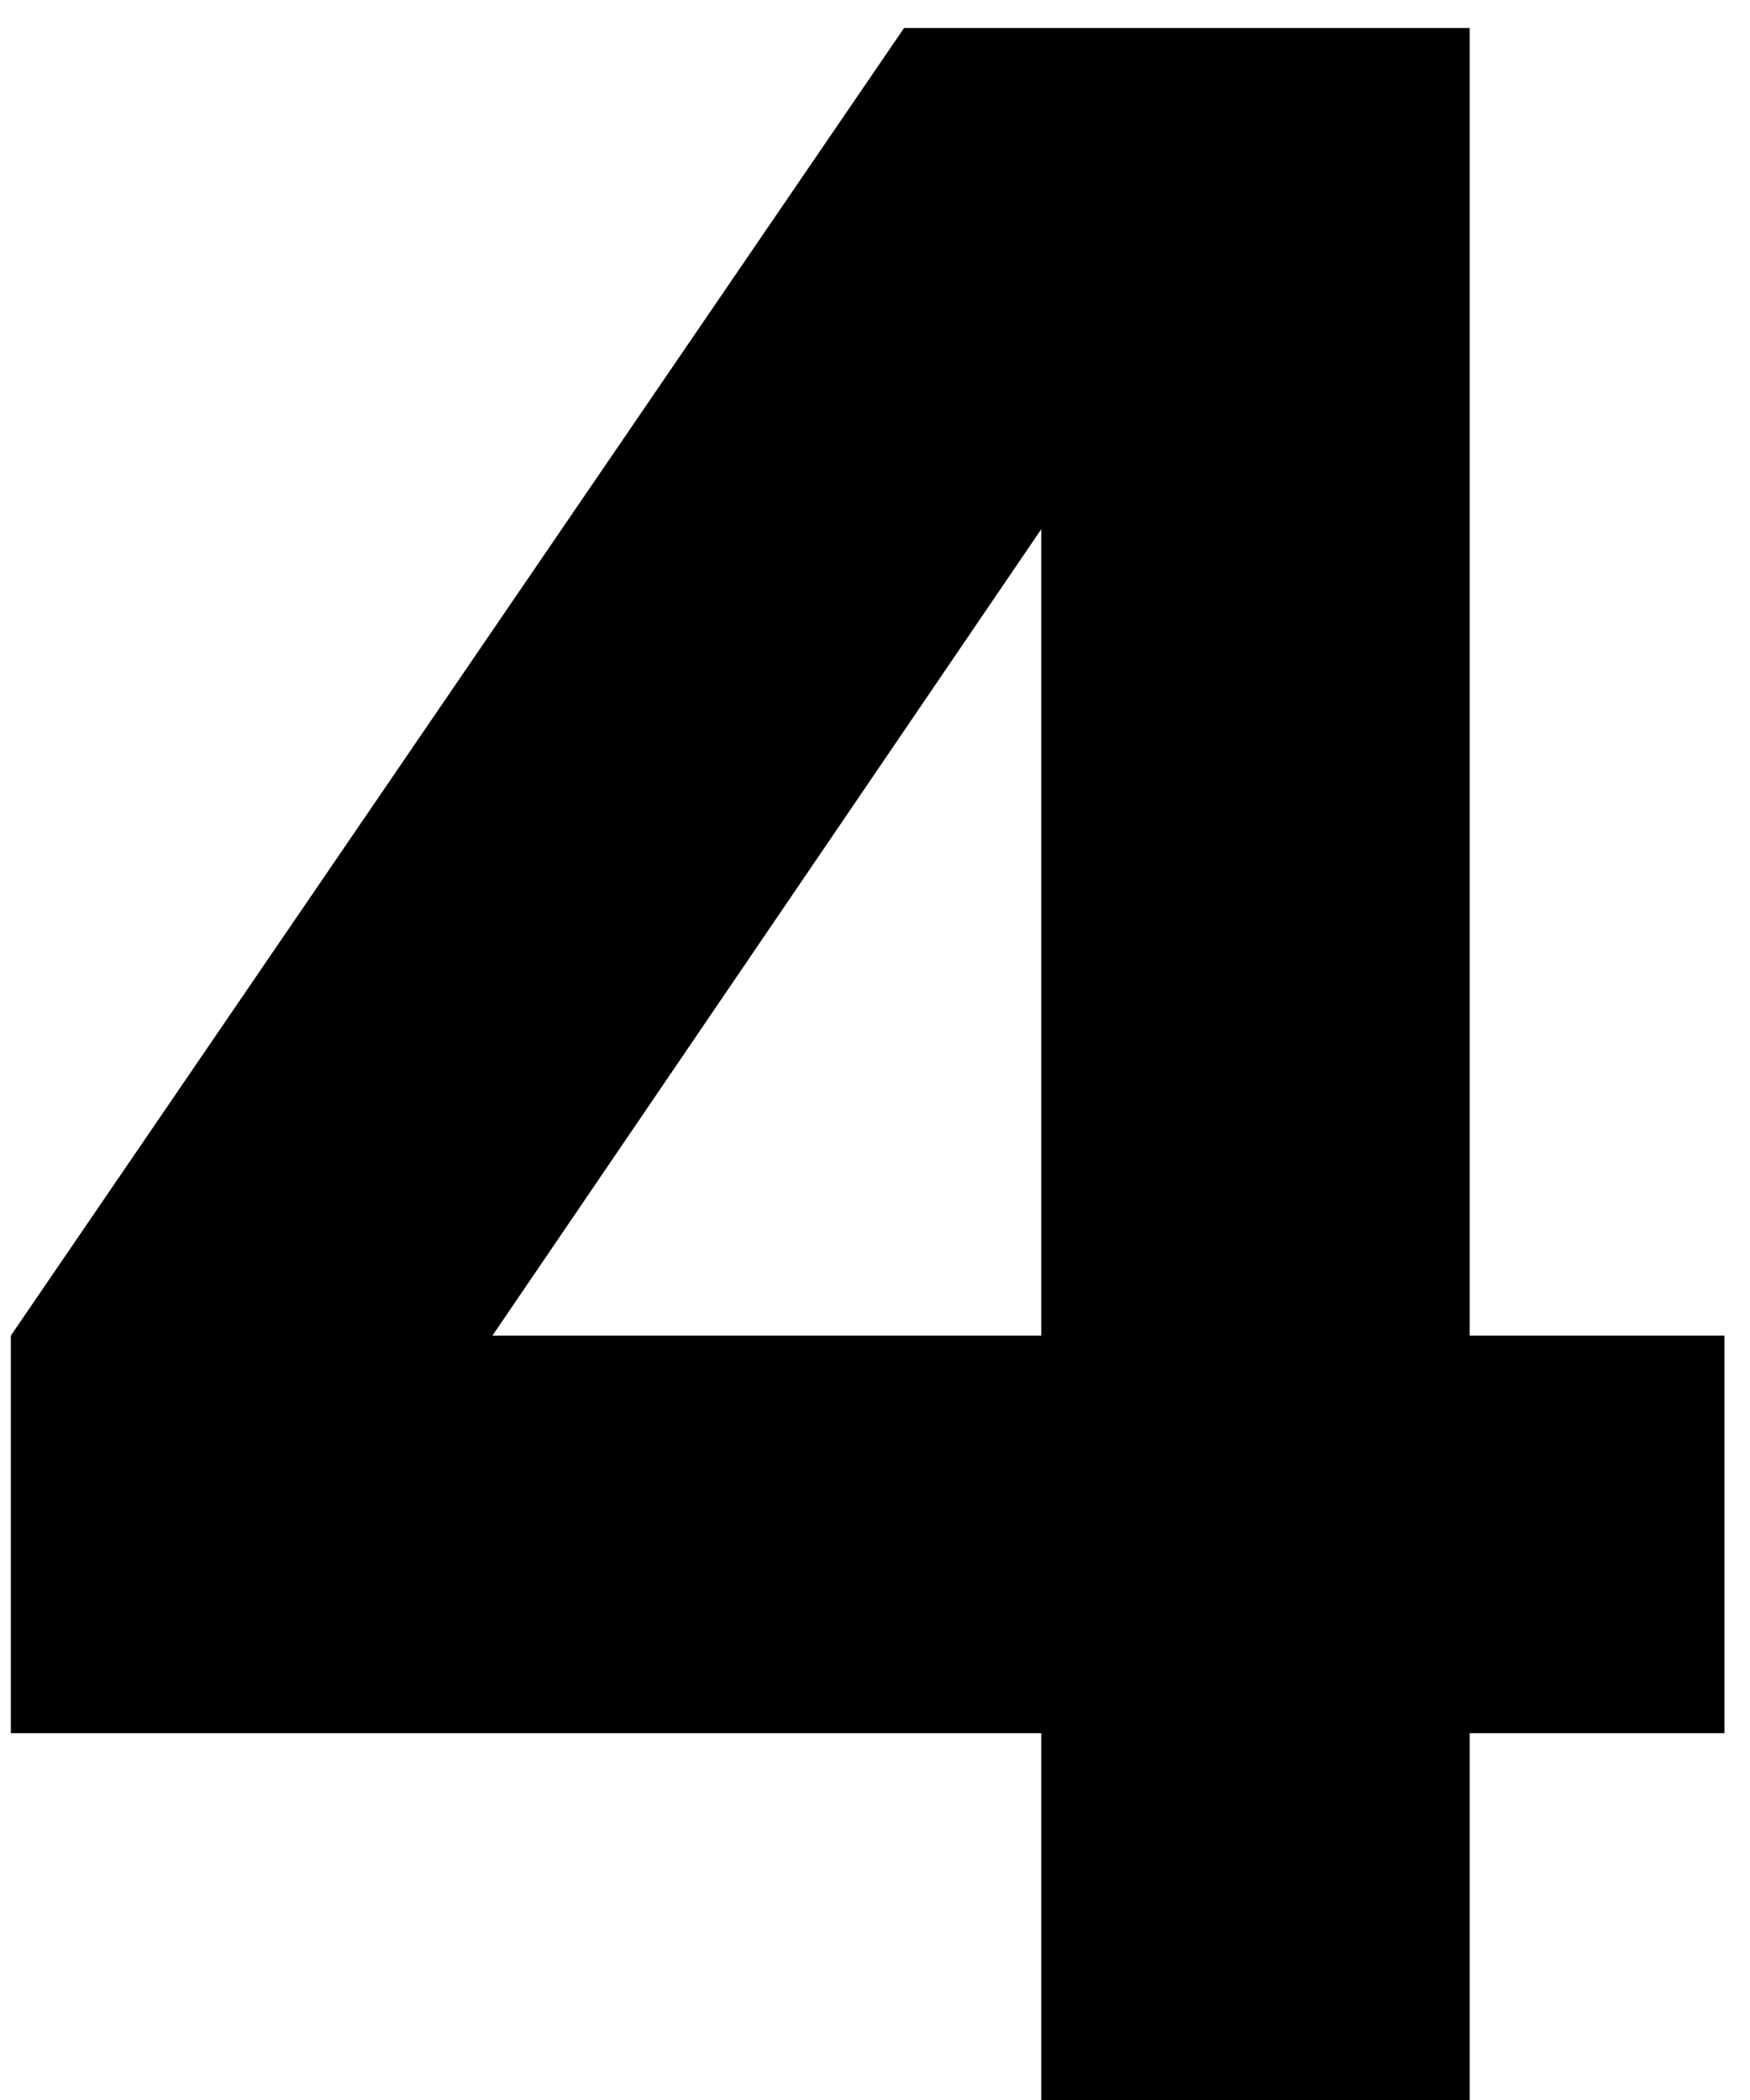 <svg width="20" height="24" viewBox="0 0 20 24" fill="none" xmlns="http://www.w3.org/2000/svg">
<path d="M19.708 19.808H16.796V24H11.9V19.808H0.124V15.264L10.332 0.32H16.796V15.264H19.708V19.808ZM5.628 15.264H11.9V6.048L5.628 15.264Z" fill="black"/>
</svg>
